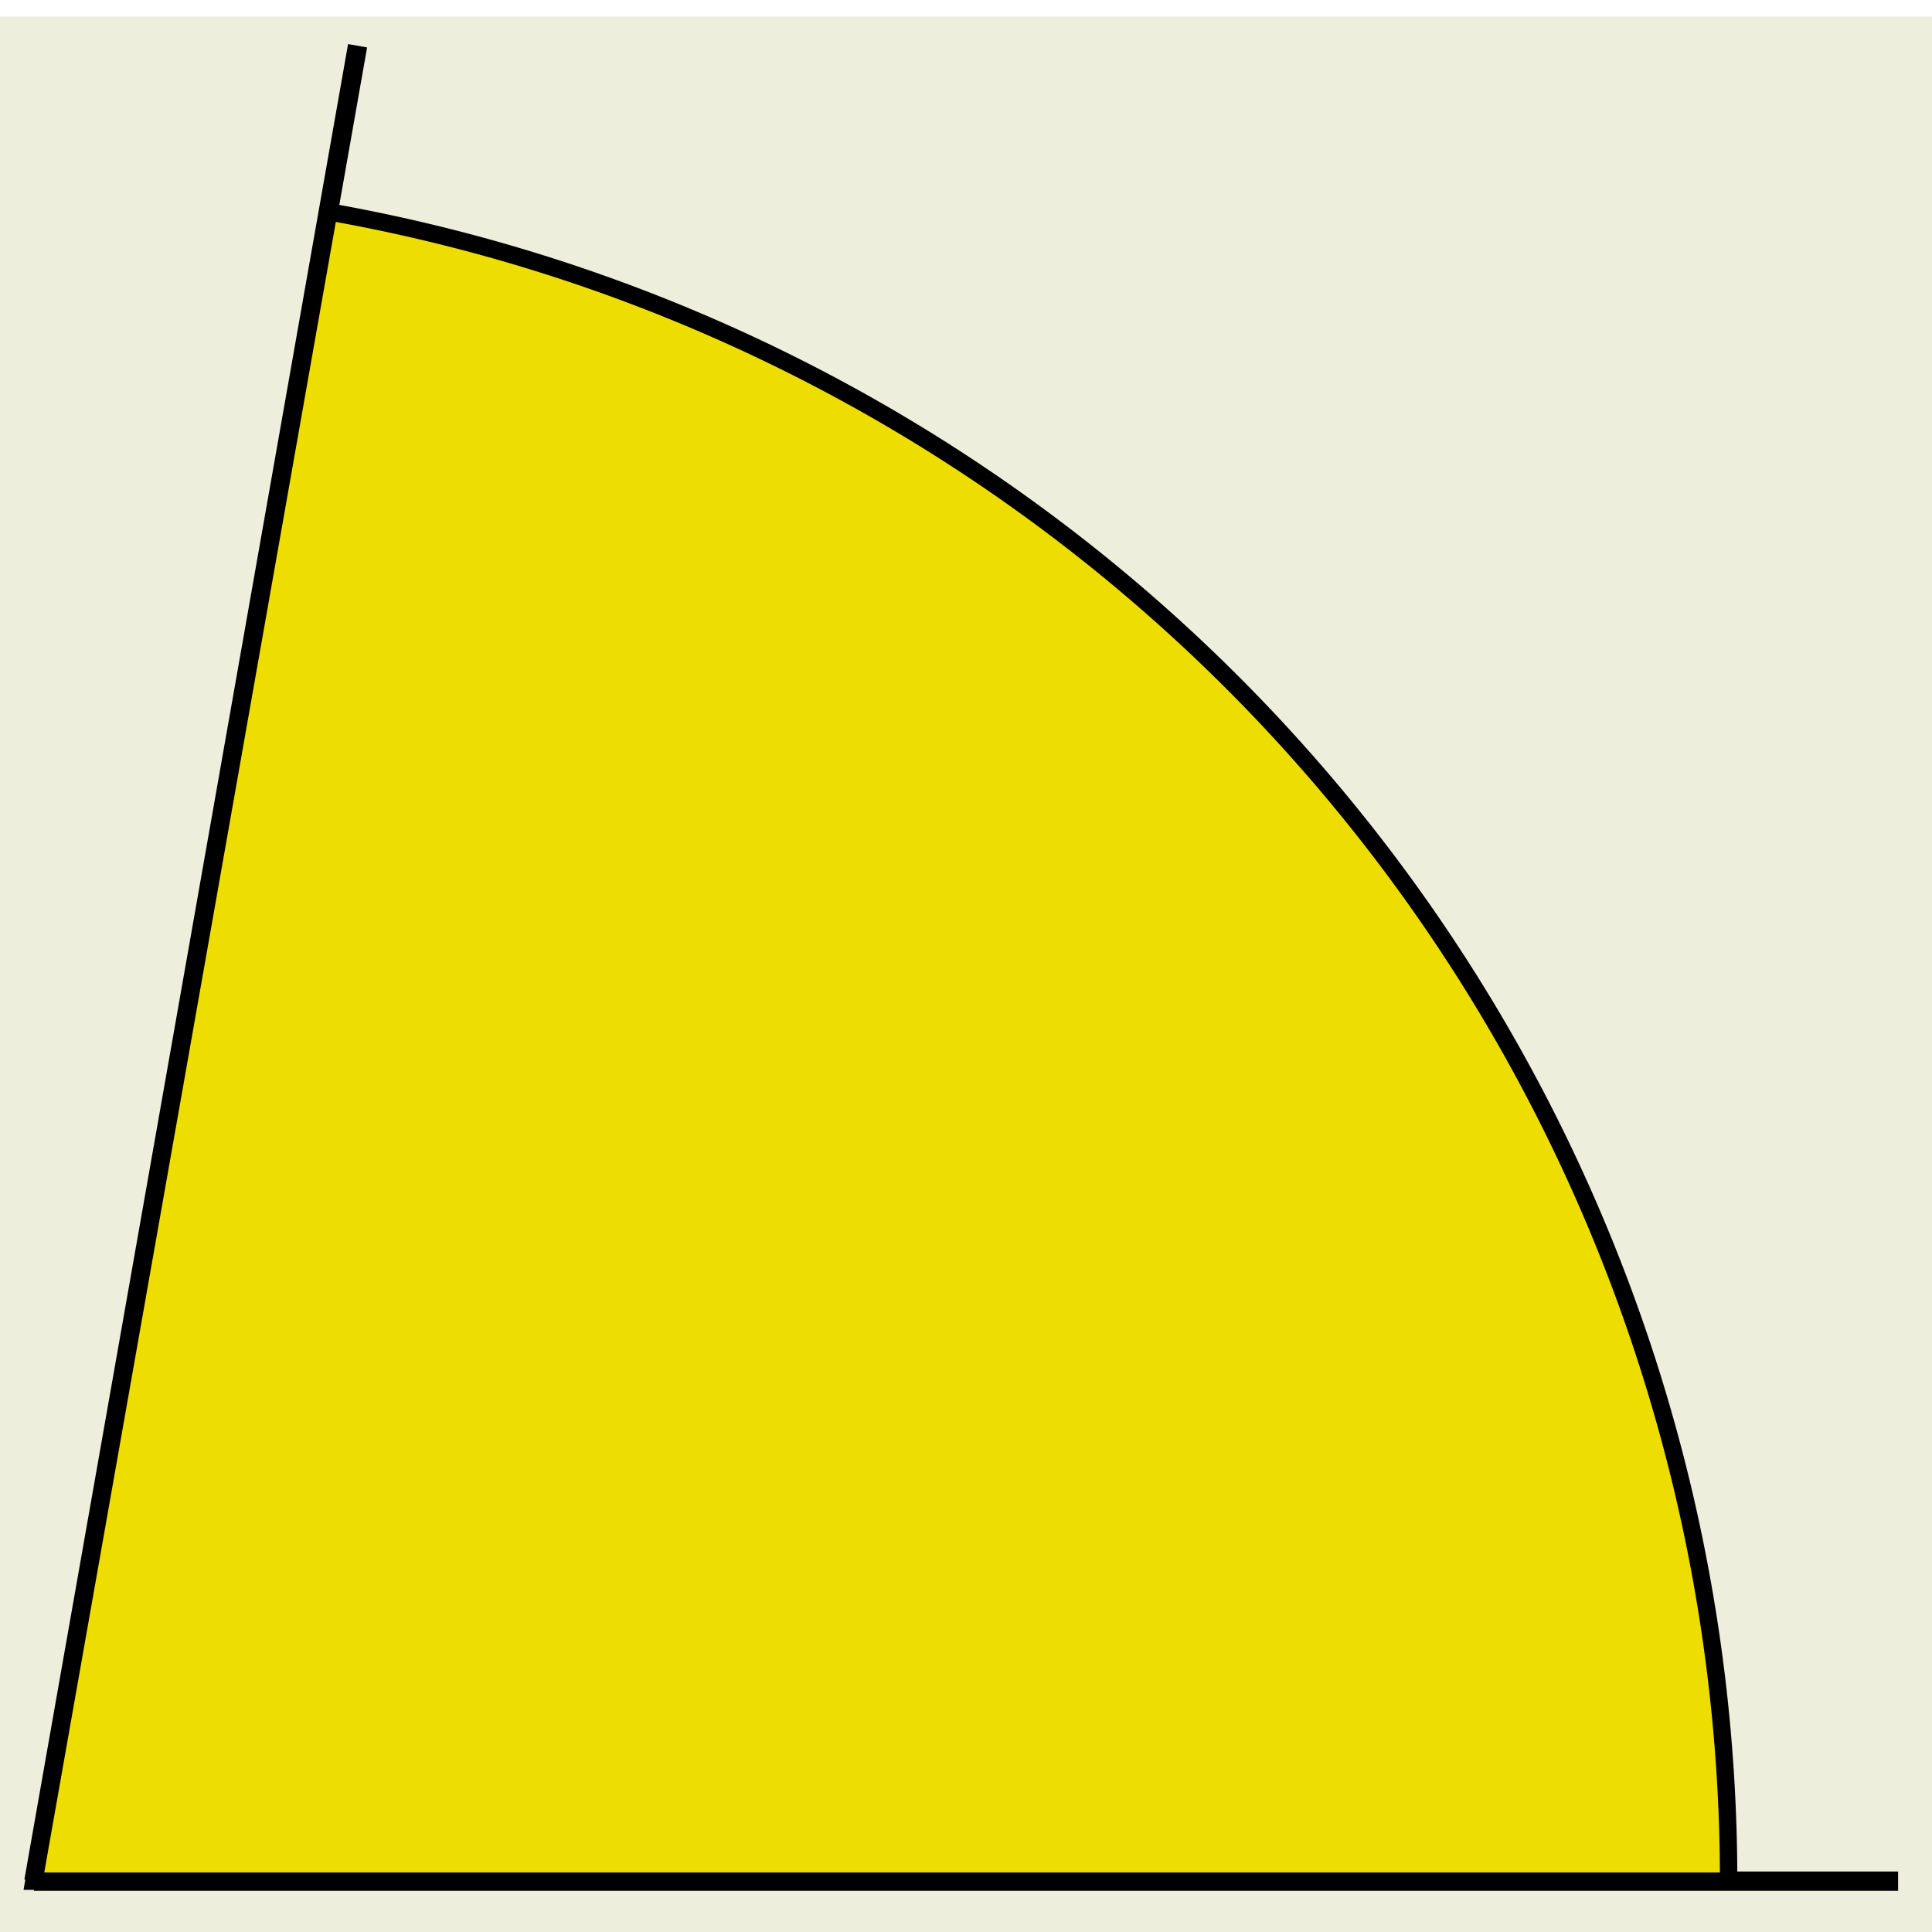 <svg viewBox="-.02 -1.1 1.14 1.12"  width="400" height="400" xmlns="http://www.w3.org/2000/svg">

<rect x="-.02" y="-1.1" width="1.14" height="1.12" fill="#808080" stroke="none"/>

<rect x="-.02" y="-1.1" width="100%" height="100%" fill="#eed"/>
<g stroke-width="1%" stroke="#000">
<line x1="0" y1="0" x2="1.1" y2="0"/>
<line x1="0" y1="0" x2="0.191" y2="-1.083"/>
</g>

<g stroke="#000"  fill="#ed0" stroke-width=".9%">


<path d="M 0,0  l 1,0  a 1 1 0 0 0 -.826,-.985 z">
</path>
<g visibility="hidden">

<polygon points="0,0 1,0 0.174,-0.985" fill="#c22">
<set attributeName="visibility" to="visible" begin="1s"/>
</polygon>

<path d="M 0,0  l 1,0  a 1 1 0 0 0 -.826,-.985 z" transform="scale(.766)">
<set attributeName="visibility" to="visible" begin="2s"/>
</path>

<polygon points="0,0 1,0 0.174,-0.985" fill="#c22" transform="scale(.766)">
<set attributeName="visibility" to="visible" begin="3s"/>
</polygon>

<path d="M 0,0  l 1,0  a 1 1 0 0 0 -.826,-.985 z" transform="scale(.587)">
<set attributeName="visibility" to="visible" begin="4s"/>
</path>

<polygon points="0,0 1,0 0.174,-0.985" fill="#c22" transform="scale(.587)">
<set attributeName="visibility" to="visible" begin="5s"/>
</polygon>

<path d="M 0,0  l 1,0  a 1 1 0 0 0 -.826,-.985 z" transform="scale(.45)">
<set attributeName="visibility" to="visible" begin="6s"/>
</path>

<polygon points="0,0 1,0 0.174,-0.985" fill="#c22" transform="scale(.45)">
<set attributeName="visibility" to="visible" begin="7s"/>
</polygon>

<path d="M 0,0  l 1,0  a 1 1 0 0 0 -.826,-.985 z" transform="scale(.344)">
<set attributeName="visibility" to="visible" begin="8s"/>
</path>

<polygon points="0,0 1,0 0.174,-0.985" fill="#c22" transform="scale(.344)">
<set attributeName="visibility" to="visible" begin="9s"/>
</polygon>

<path d="M 0,0  l 1,0  a 1 1 0 0 0 -.826,-.985 z" transform="scale(.264)">
<set attributeName="visibility" to="visible" begin="10s"/>
</path>

<polygon points="0,0 1,0 0.174,-0.985" fill="#c22" transform="scale(.264)">
<set attributeName="visibility" to="visible" begin="11s"/>
</polygon>

<path d="M 0,0  l 1,0  a 1 1 0 0 0 -.826,-.985 z" transform="scale(.202)">
<set attributeName="visibility" to="visible" begin="12s"/>
</path>

<polygon points="0,0 1,0 0.174,-0.985" fill="#c22" transform="scale(.202)">
<set attributeName="visibility" to="visible" begin="13s"/>
</polygon>

<path d="M 0,0  l 1,0  a 1 1 0 0 0 -.826,-.985 z" transform="scale(.155)">
<set attributeName="visibility" to="visible" begin="14s"/>
</path>

<polygon points="0,0 1,0 0.174,-0.985" fill="#c22" transform="scale(.155)">
<set attributeName="visibility" to="visible" begin="15s"/>
</polygon>


</g>
</g>
</svg>